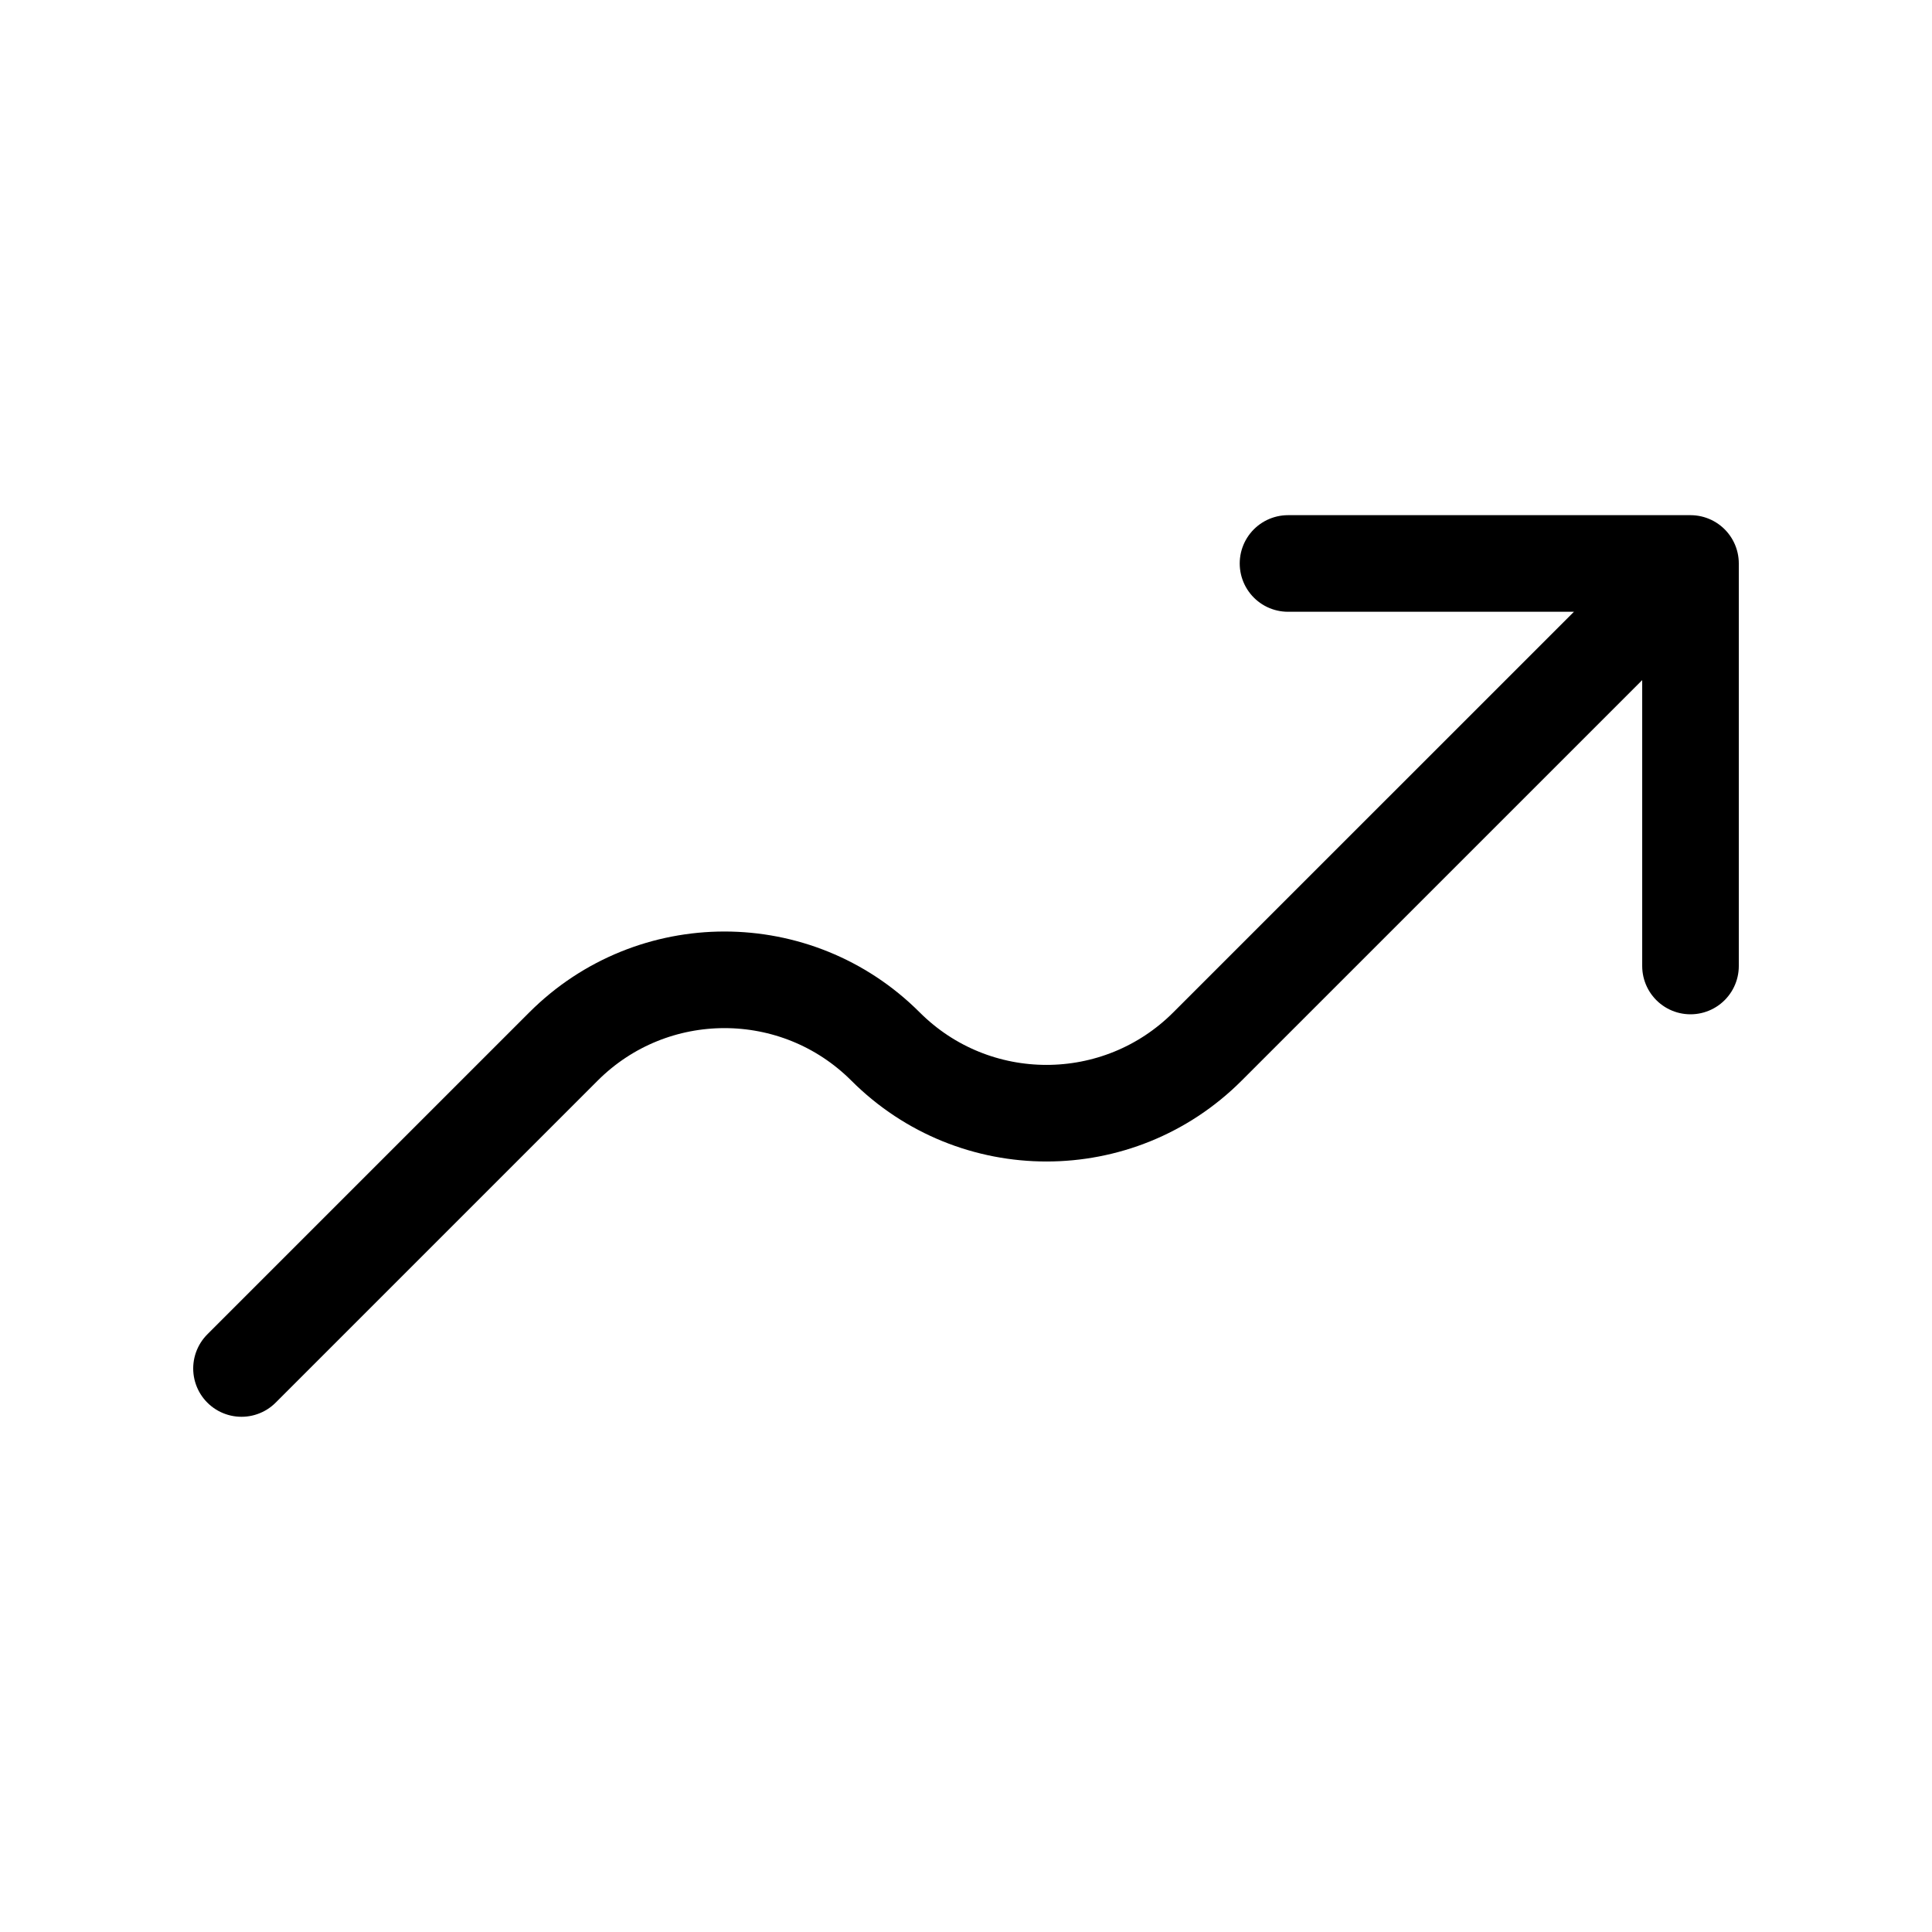 <svg width="40" height="40" viewBox="0 0 40 40" fill="none" xmlns="http://www.w3.org/2000/svg">
<path d="M26.667 11.666H35V20M34.167 12.5L25 21.666C23.159 23.508 20.174 23.508 18.333 21.666C16.492 19.826 13.508 19.826 11.667 21.666L5 28.333" stroke="black" stroke-width="2" stroke-linecap="round" stroke-linejoin="round"/>
</svg>
